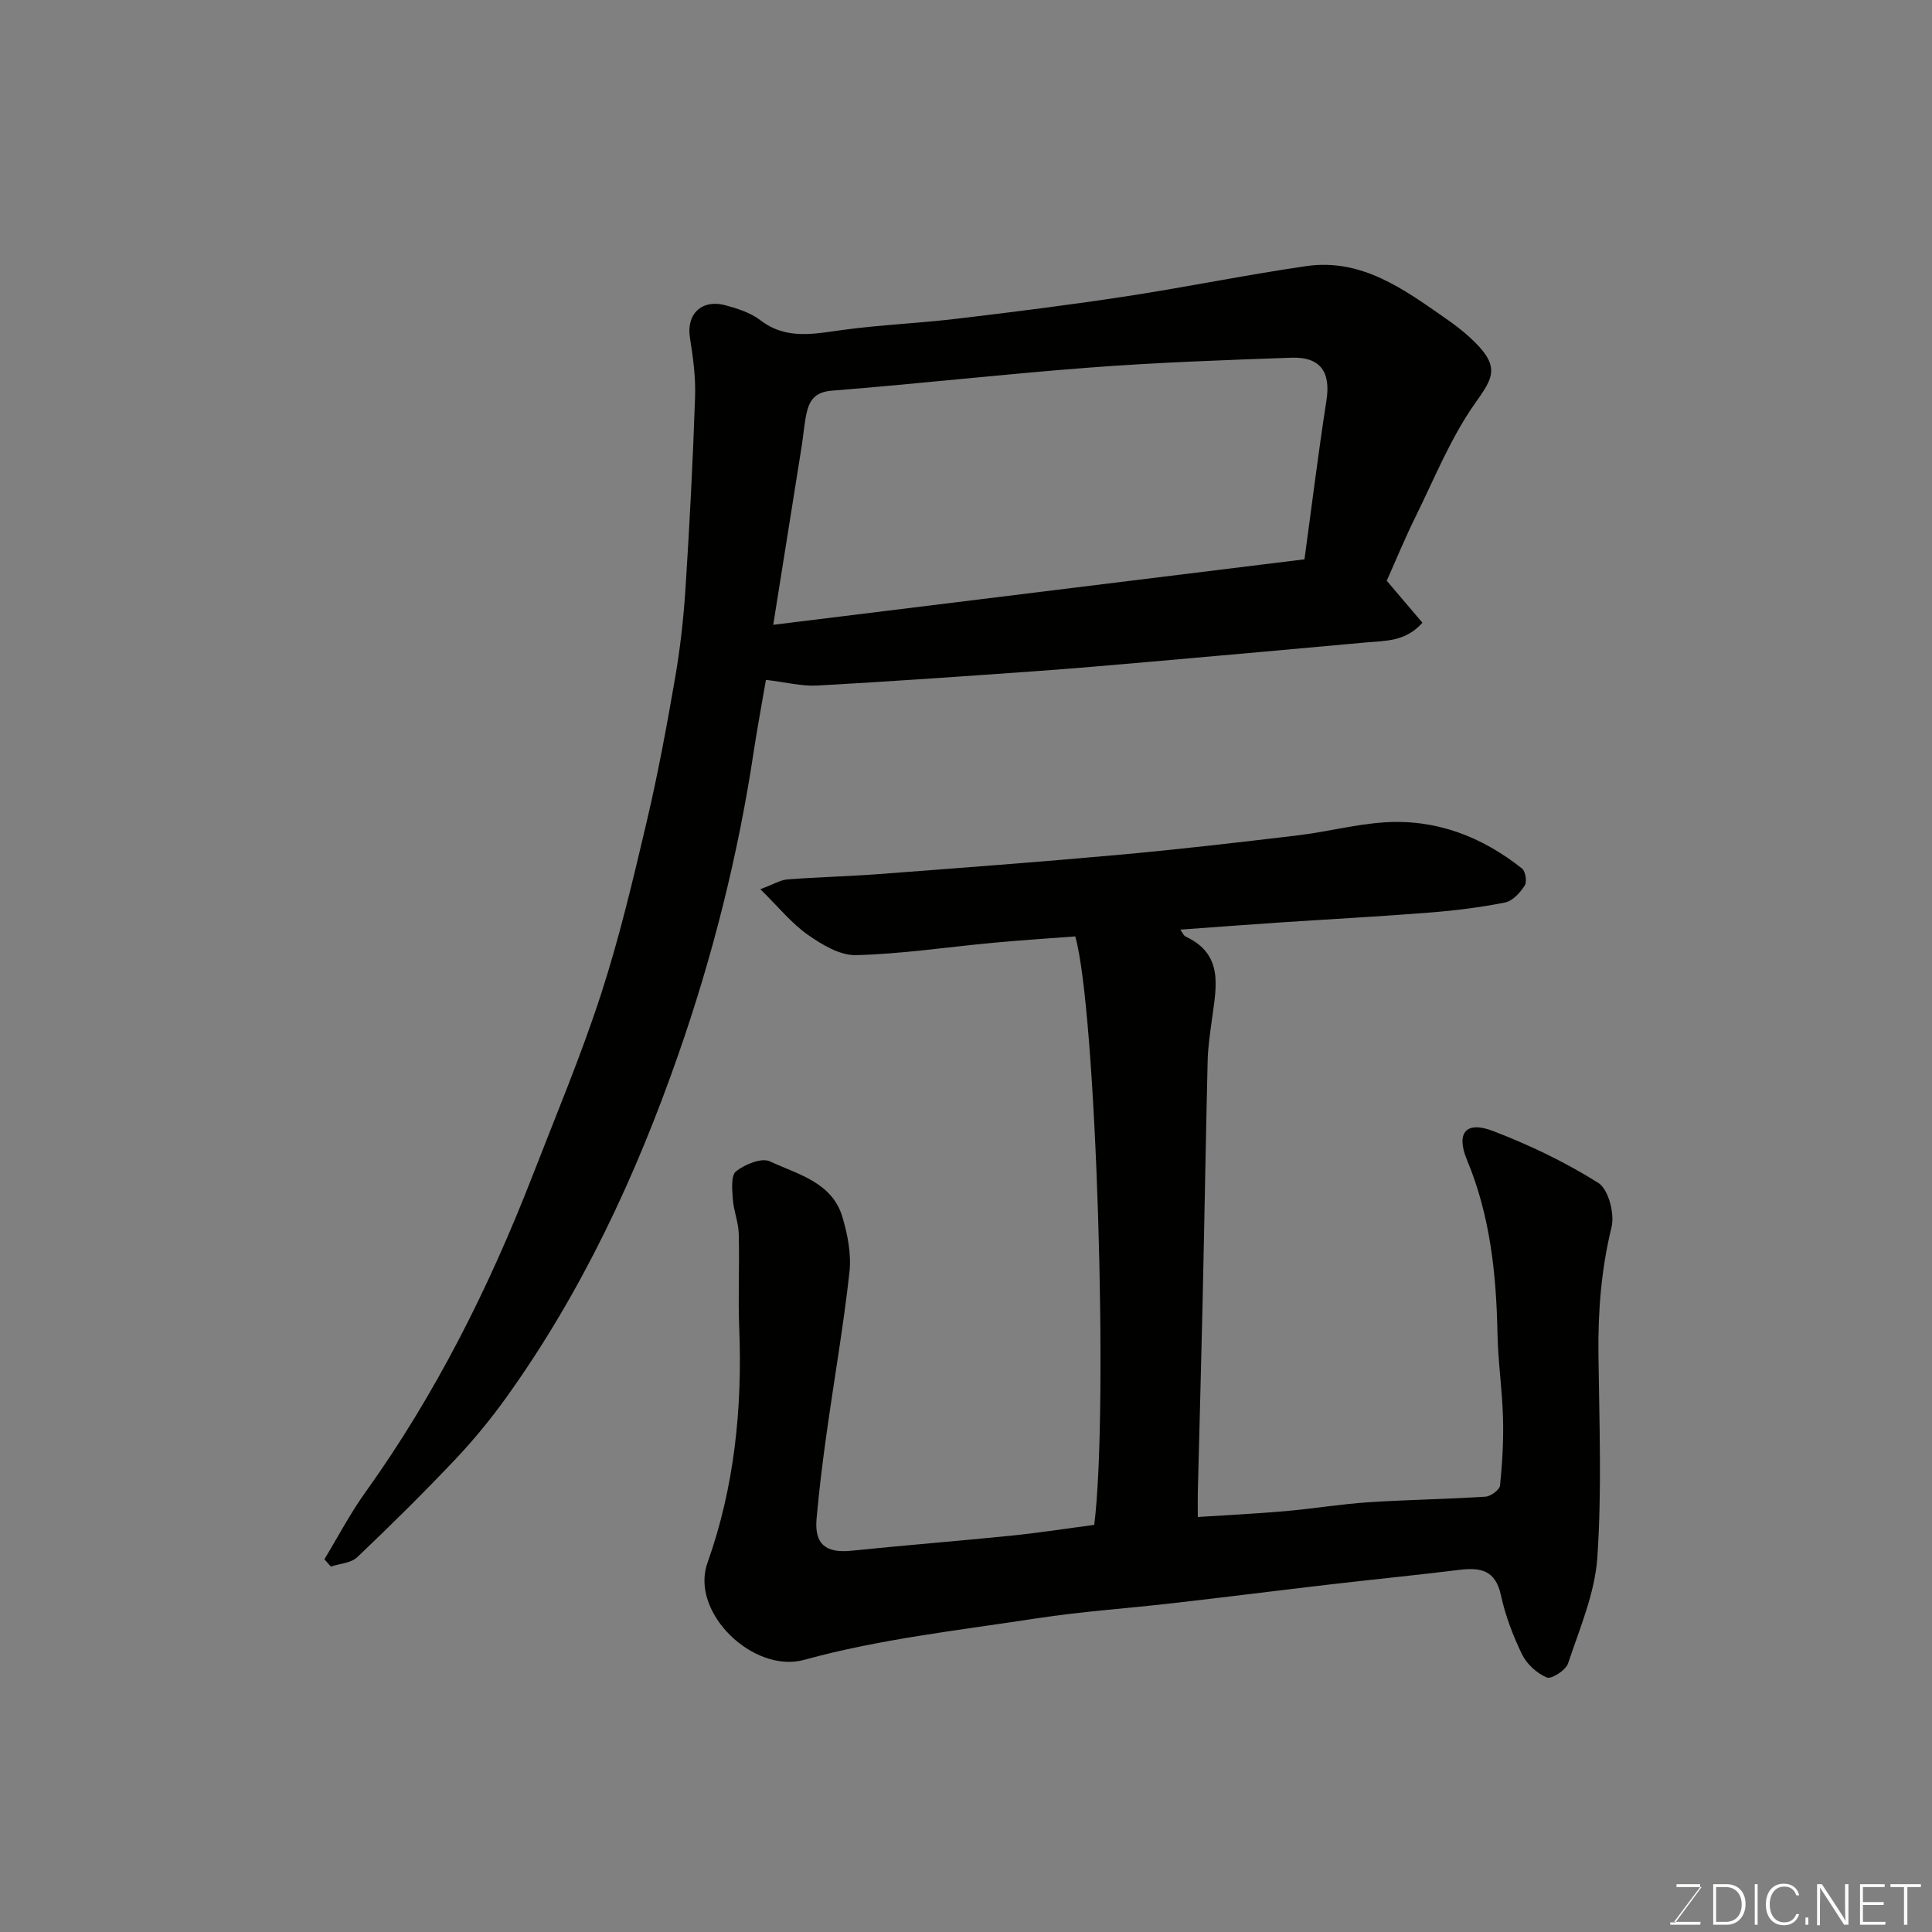 <svg enable-background="new 0 0 400 400" viewBox="0 0 400 400" xmlns="http://www.w3.org/2000/svg"><rect x="0" y="0" width="400" height="400" fill="#808080" stroke="none"/><path d="m226.55 315.71c3-23.95.42-106.65-3.93-121.84-5.57.43-11.28.79-16.97 1.32-9.48.88-18.93 2.32-28.42 2.56-3.32.09-7.06-2.17-10-4.23-3.33-2.34-5.97-5.65-9.81-9.42 2.79-1.04 4.18-1.92 5.63-2.03 6.25-.48 12.54-.62 18.79-1.09 16.57-1.26 33.14-2.49 49.69-3.99 12.41-1.12 24.8-2.56 37.17-4.04 5.99-.71 11.91-2.29 17.91-2.69 10.69-.71 20.19 2.94 28.51 9.56.73.58 1.06 2.77.55 3.54-.95 1.46-2.5 3.18-4.06 3.49-5.12 1.02-10.34 1.67-15.55 2.08-10.35.82-20.73 1.37-31.09 2.06-6.72.45-13.44.96-20.6 1.48.42.56.67 1.24 1.13 1.45 7.89 3.69 6.32 10.39 5.45 16.9-.39 2.92-.85 5.86-.92 8.79-.4 16.76-.67 33.53-1.05 50.29-.29 12.93-.66 25.86-.98 38.79-.04 1.62-.01 3.25-.01 5.39 6.42-.42 12.3-.7 18.17-1.22 5.71-.5 11.39-1.45 17.11-1.83 8.09-.53 16.2-.64 24.28-1.16 1.1-.07 2.93-1.42 3.02-2.33.48-4.66.74-9.37.61-14.05-.16-5.76-1.02-11.5-1.14-17.26-.24-12.36-1.48-24.45-6.3-36.04-2.36-5.67-.21-8.17 5.34-6.04 7.57 2.9 15 6.45 21.84 10.76 2.1 1.33 3.41 6.39 2.73 9.17-2.14 8.75-2.82 17.48-2.71 26.42.17 13.99.72 28.04-.23 41.97-.51 7.43-3.67 14.72-6.06 21.93-.46 1.39-3.44 3.3-4.39 2.91-2.05-.86-4.15-2.76-5.13-4.77-1.9-3.91-3.48-8.1-4.4-12.35-1.14-5.2-4.32-5.69-8.64-5.16-8.78 1.08-17.59 1.95-26.38 2.97-10.9 1.27-21.79 2.65-32.69 3.9-9.45 1.09-18.97 1.72-28.37 3.16-16.12 2.48-32.49 4.27-48.14 8.59-10.49 2.9-23.72-9.78-20.03-20.1 5.55-15.55 7.23-31.95 6.57-48.53-.26-6.52.08-13.06-.1-19.59-.07-2.41-1.06-4.78-1.23-7.19-.14-1.96-.41-4.88.67-5.73 1.83-1.45 5.28-2.87 7.01-2.06 5.76 2.69 12.86 4.29 15.01 11.51 1.09 3.65 1.87 7.71 1.46 11.43-1.24 11.2-3.19 22.32-4.75 33.49-.82 5.84-1.54 11.7-2.06 17.57-.47 5.27 1.94 7.16 7.24 6.61 10.95-1.13 21.93-1.99 32.88-3.1 5.69-.57 11.36-1.46 17.37-2.25z" fill="#010100"/><path d="m158.58 140.76c-.82 4.79-1.78 9.86-2.55 14.96-3.22 21.32-8.44 42.1-15.55 62.49-8.8 25.25-19.98 49.23-35.58 71.01-3.24 4.53-6.81 8.88-10.64 12.93-6.57 6.94-13.38 13.68-20.31 20.26-1.27 1.21-3.6 1.31-5.44 1.93-.45-.5-.9-1.01-1.35-1.51 2.81-4.63 5.33-9.46 8.47-13.84 14.56-20.31 25.64-42.44 34.66-65.66 4.83-12.44 10.01-24.77 14.13-37.44 3.82-11.74 6.66-23.82 9.49-35.85 2.31-9.82 4.15-19.77 5.87-29.72 1.06-6.13 1.75-12.36 2.15-18.57.85-13.19 1.53-26.39 1.98-39.6.14-4.08-.43-8.22-1.07-12.27-.77-4.85 2.45-8.02 7.42-6.66 2.49.68 5.14 1.53 7.14 3.06 5.46 4.19 11.24 2.81 17.23 2.01 7.81-1.05 15.72-1.37 23.56-2.31 11.7-1.39 23.39-2.86 35.03-4.64 12.42-1.9 24.75-4.43 37.19-6.24 11.54-1.68 20.3 4.83 29.06 10.94 1.61 1.12 3.19 2.32 4.64 3.63 6.87 6.2 5.05 8.48 1.19 13.97-5.01 7.13-8.33 15.46-12.23 23.35-2.16 4.37-4.01 8.88-5.96 13.25 2.46 2.9 4.88 5.74 7.39 8.69-3.52 3.96-7.73 3.72-11.69 4.08-14.73 1.35-29.47 2.67-44.21 3.96-8.2.72-16.4 1.44-24.6 2.02-14.96 1.06-29.93 2.13-44.91 2.95-3.19.15-6.43-.7-10.51-1.18zm1.51-11.4c36.76-4.53 73.25-9.03 109.99-13.56 1.53-11.24 2.87-22.1 4.55-32.91.91-5.87-1.24-9.05-7.3-8.83-13.87.49-27.75.98-41.58 2.03-17.85 1.35-35.65 3.38-53.49 4.79-3.19.25-4.5 1.67-5.15 4.18-.6 2.36-.73 4.84-1.12 7.26-1.91 12.07-3.84 24.14-5.9 37.04z" fill="#010100"/><g fill="#fbfcfa"><path d="m346.9 398 5.4-7.3h-5.2v-.6h4.9v.6l-5.4 7.2h5.5l-.1.6h-6.2v-.5z"/><path d="m354.7 390.1h2.8c2.3 0 3.9 1.6 3.9 4.1s-1.6 4.3-3.9 4.3h-2.8zm.6 7.8h2c2.2 0 3.3-1.6 3.3-3.6 0-1.8-1-3.6-3.3-3.6h-2z"/><path d="m363.9 390.1v8.4h-.6v-8.4z"/><path d="m372.5 396.3c-.4 1.3-1.4 2.3-3.2 2.3-2.4 0-3.7-1.9-3.7-4.3 0-2.3 1.2-4.3 3.7-4.3 1.8 0 2.9 1 3.2 2.4h-.6c-.4-1.1-1.1-1.8-2.5-1.8-2.1 0-3 1.9-3 3.7s.9 3.7 3 3.7c1.4 0 2.1-.7 2.5-1.7z"/><path d="m373.8 398.5v-1.5h.6v1.5z"/><path d="m376.2 398.5v-8.4h1c1.3 2 4.4 6.6 4.9 7.6-.1-1.2-.1-2.4-.1-3.8v-3.8h.7v8.4h-.9c-1.2-1.9-4.4-6.8-5-7.7.1 1.1 0 2.3 0 3.9v3.9h-.6z"/><path d="m390 394.4h-4.3v3.5h4.7l-.1.6h-5.2v-8.4h5.1v.6h-4.5v3.1h4.3z"/><path d="m394.2 390.7h-2.8v-.6h6.3v.6h-2.8v7.8h-.7z"/></g></svg>
